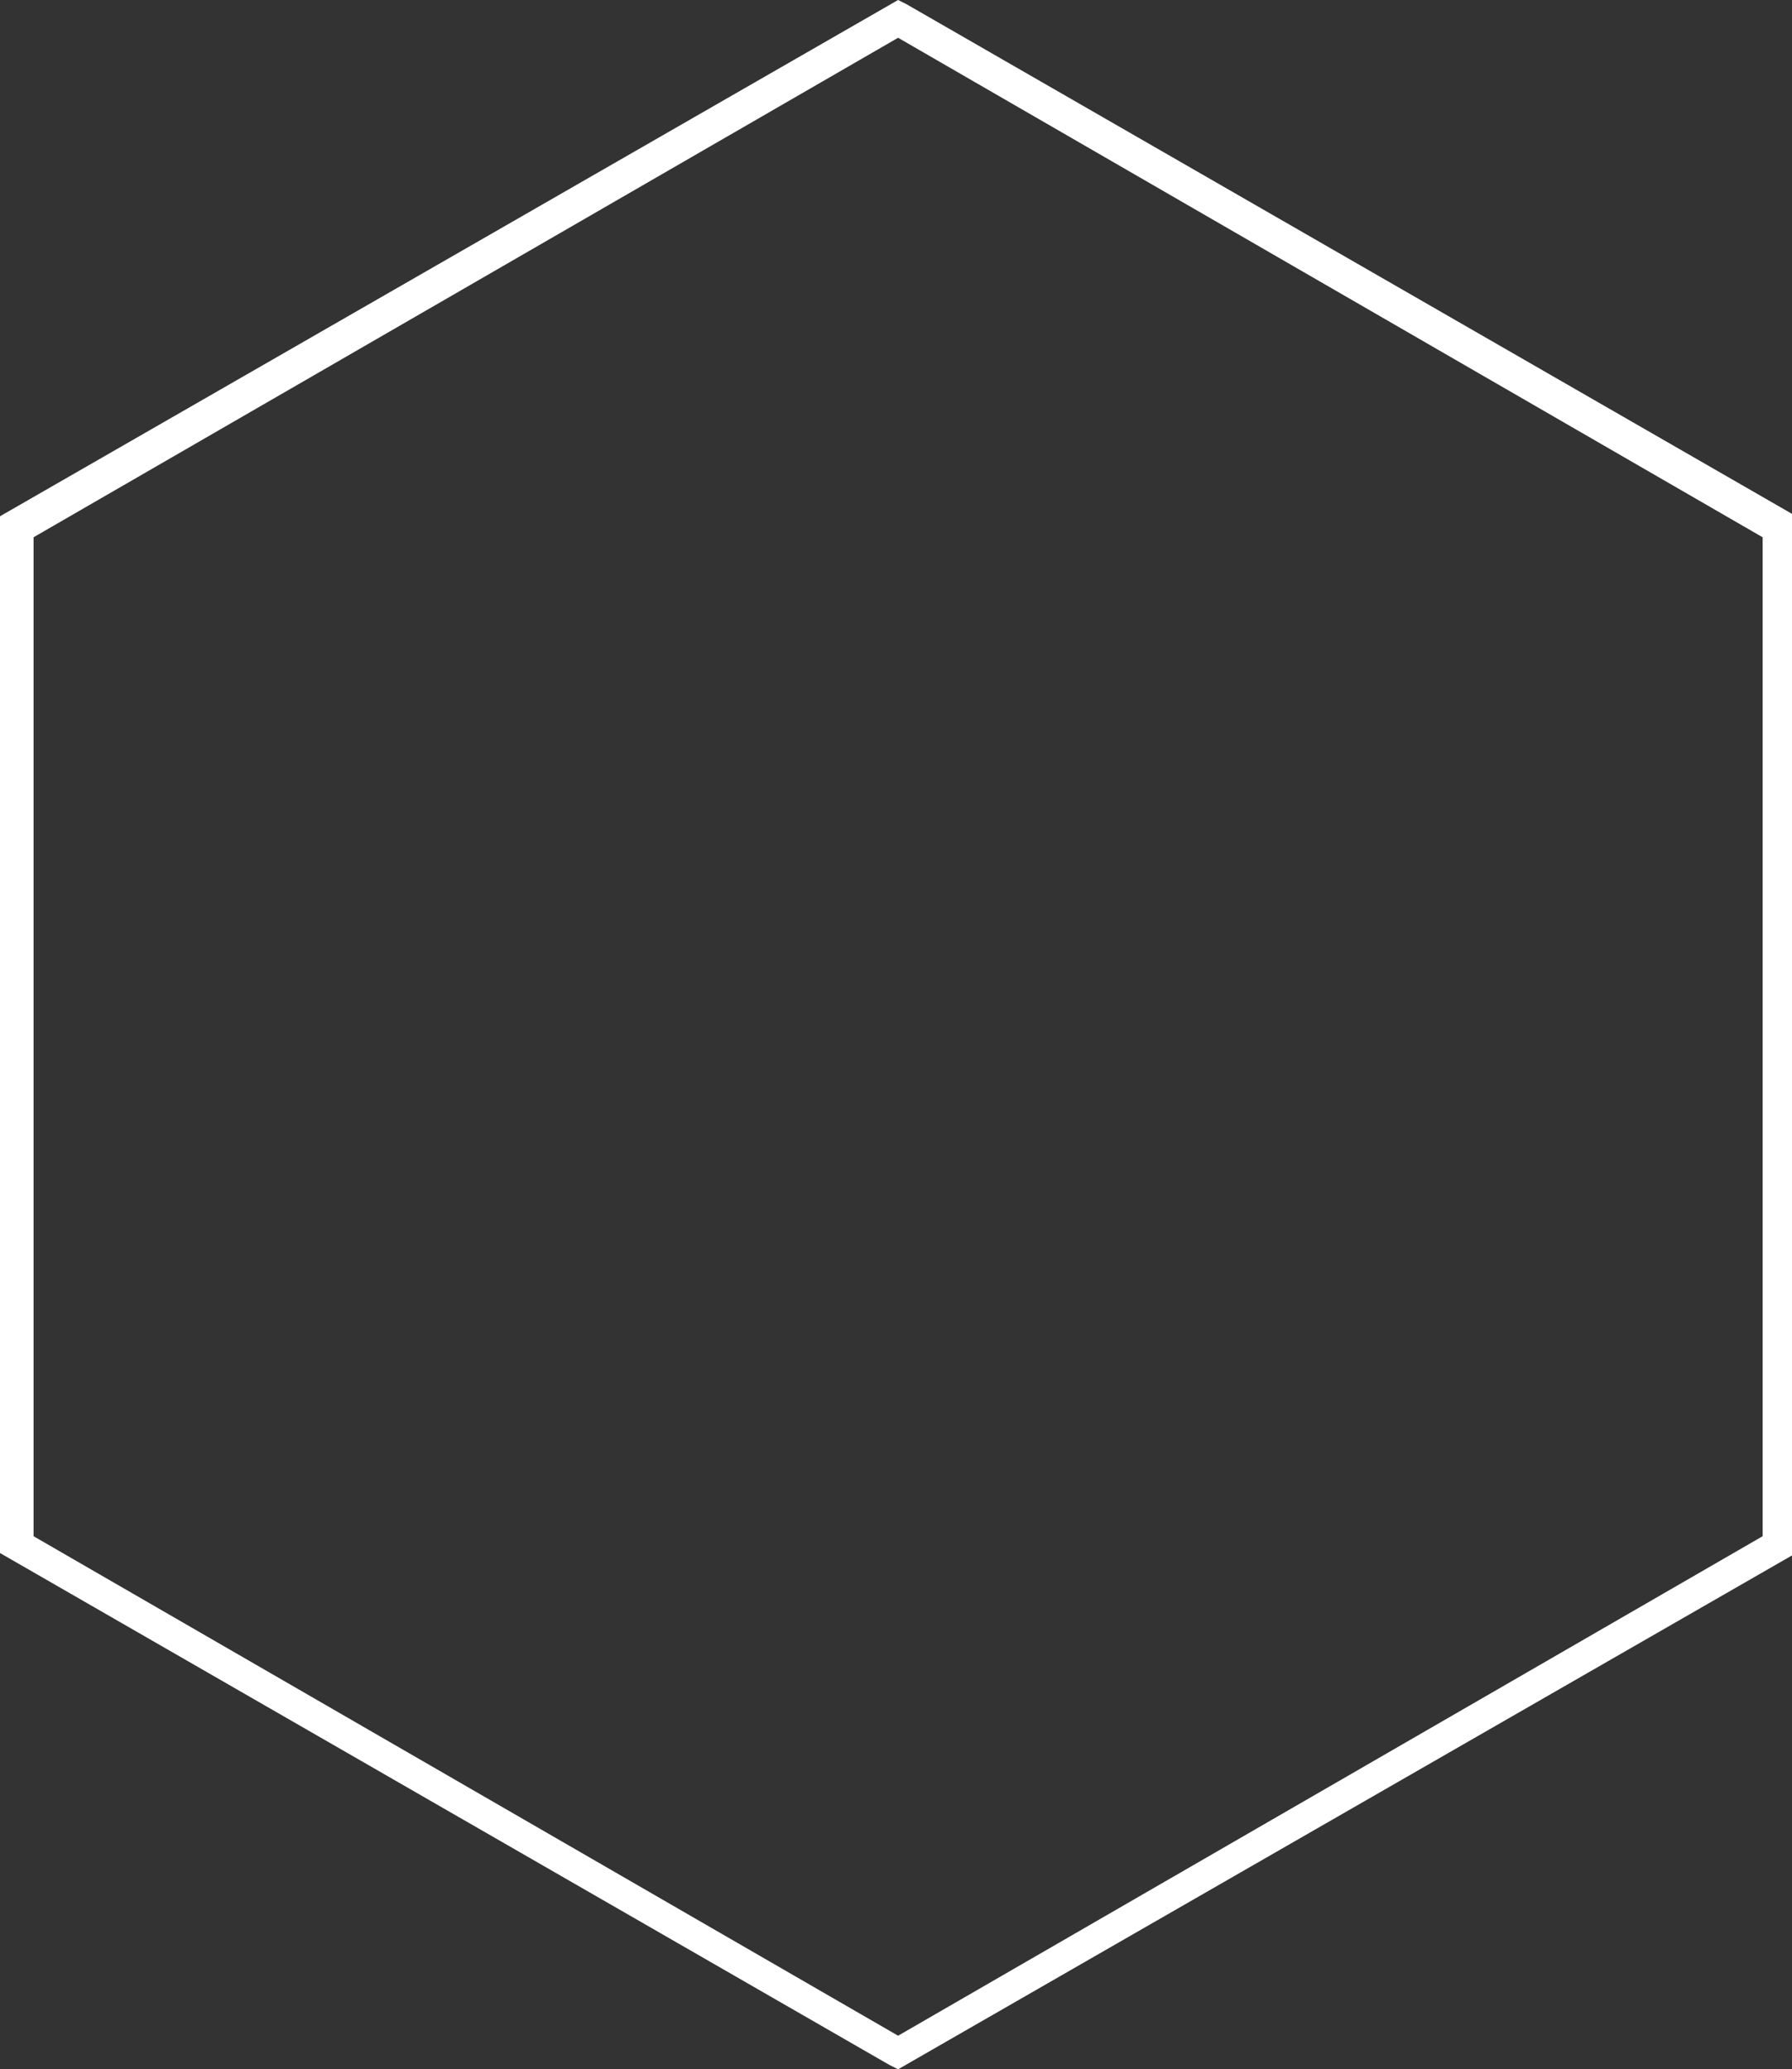 <svg xmlns="http://www.w3.org/2000/svg" xmlns:xlink="http://www.w3.org/1999/xlink" id="Isolation_Mode" x="0px" y="0px" viewBox="0 0 42.7 49.3" style="enable-background:new 0 0 42.7 49.3;" xml:space="preserve">
<rect x="0" y="0" width="42.7" height="49.3" fill="#333333" stroke="none"/>
<style type="text/css">
	.st0{fill:#FFFFFF;}
</style>
<g>
	<path class="st0" d="M21.4,49.3l-0.2-0.1L0,37V12.3L21.4,0l0.2,0.1l21.2,12.2V37L21.4,49.3z M0.8,36.6l20.6,11.9L42,36.6V12.8   L21.4,0.9L0.8,12.8V36.6z"></path>
</g>
</svg>